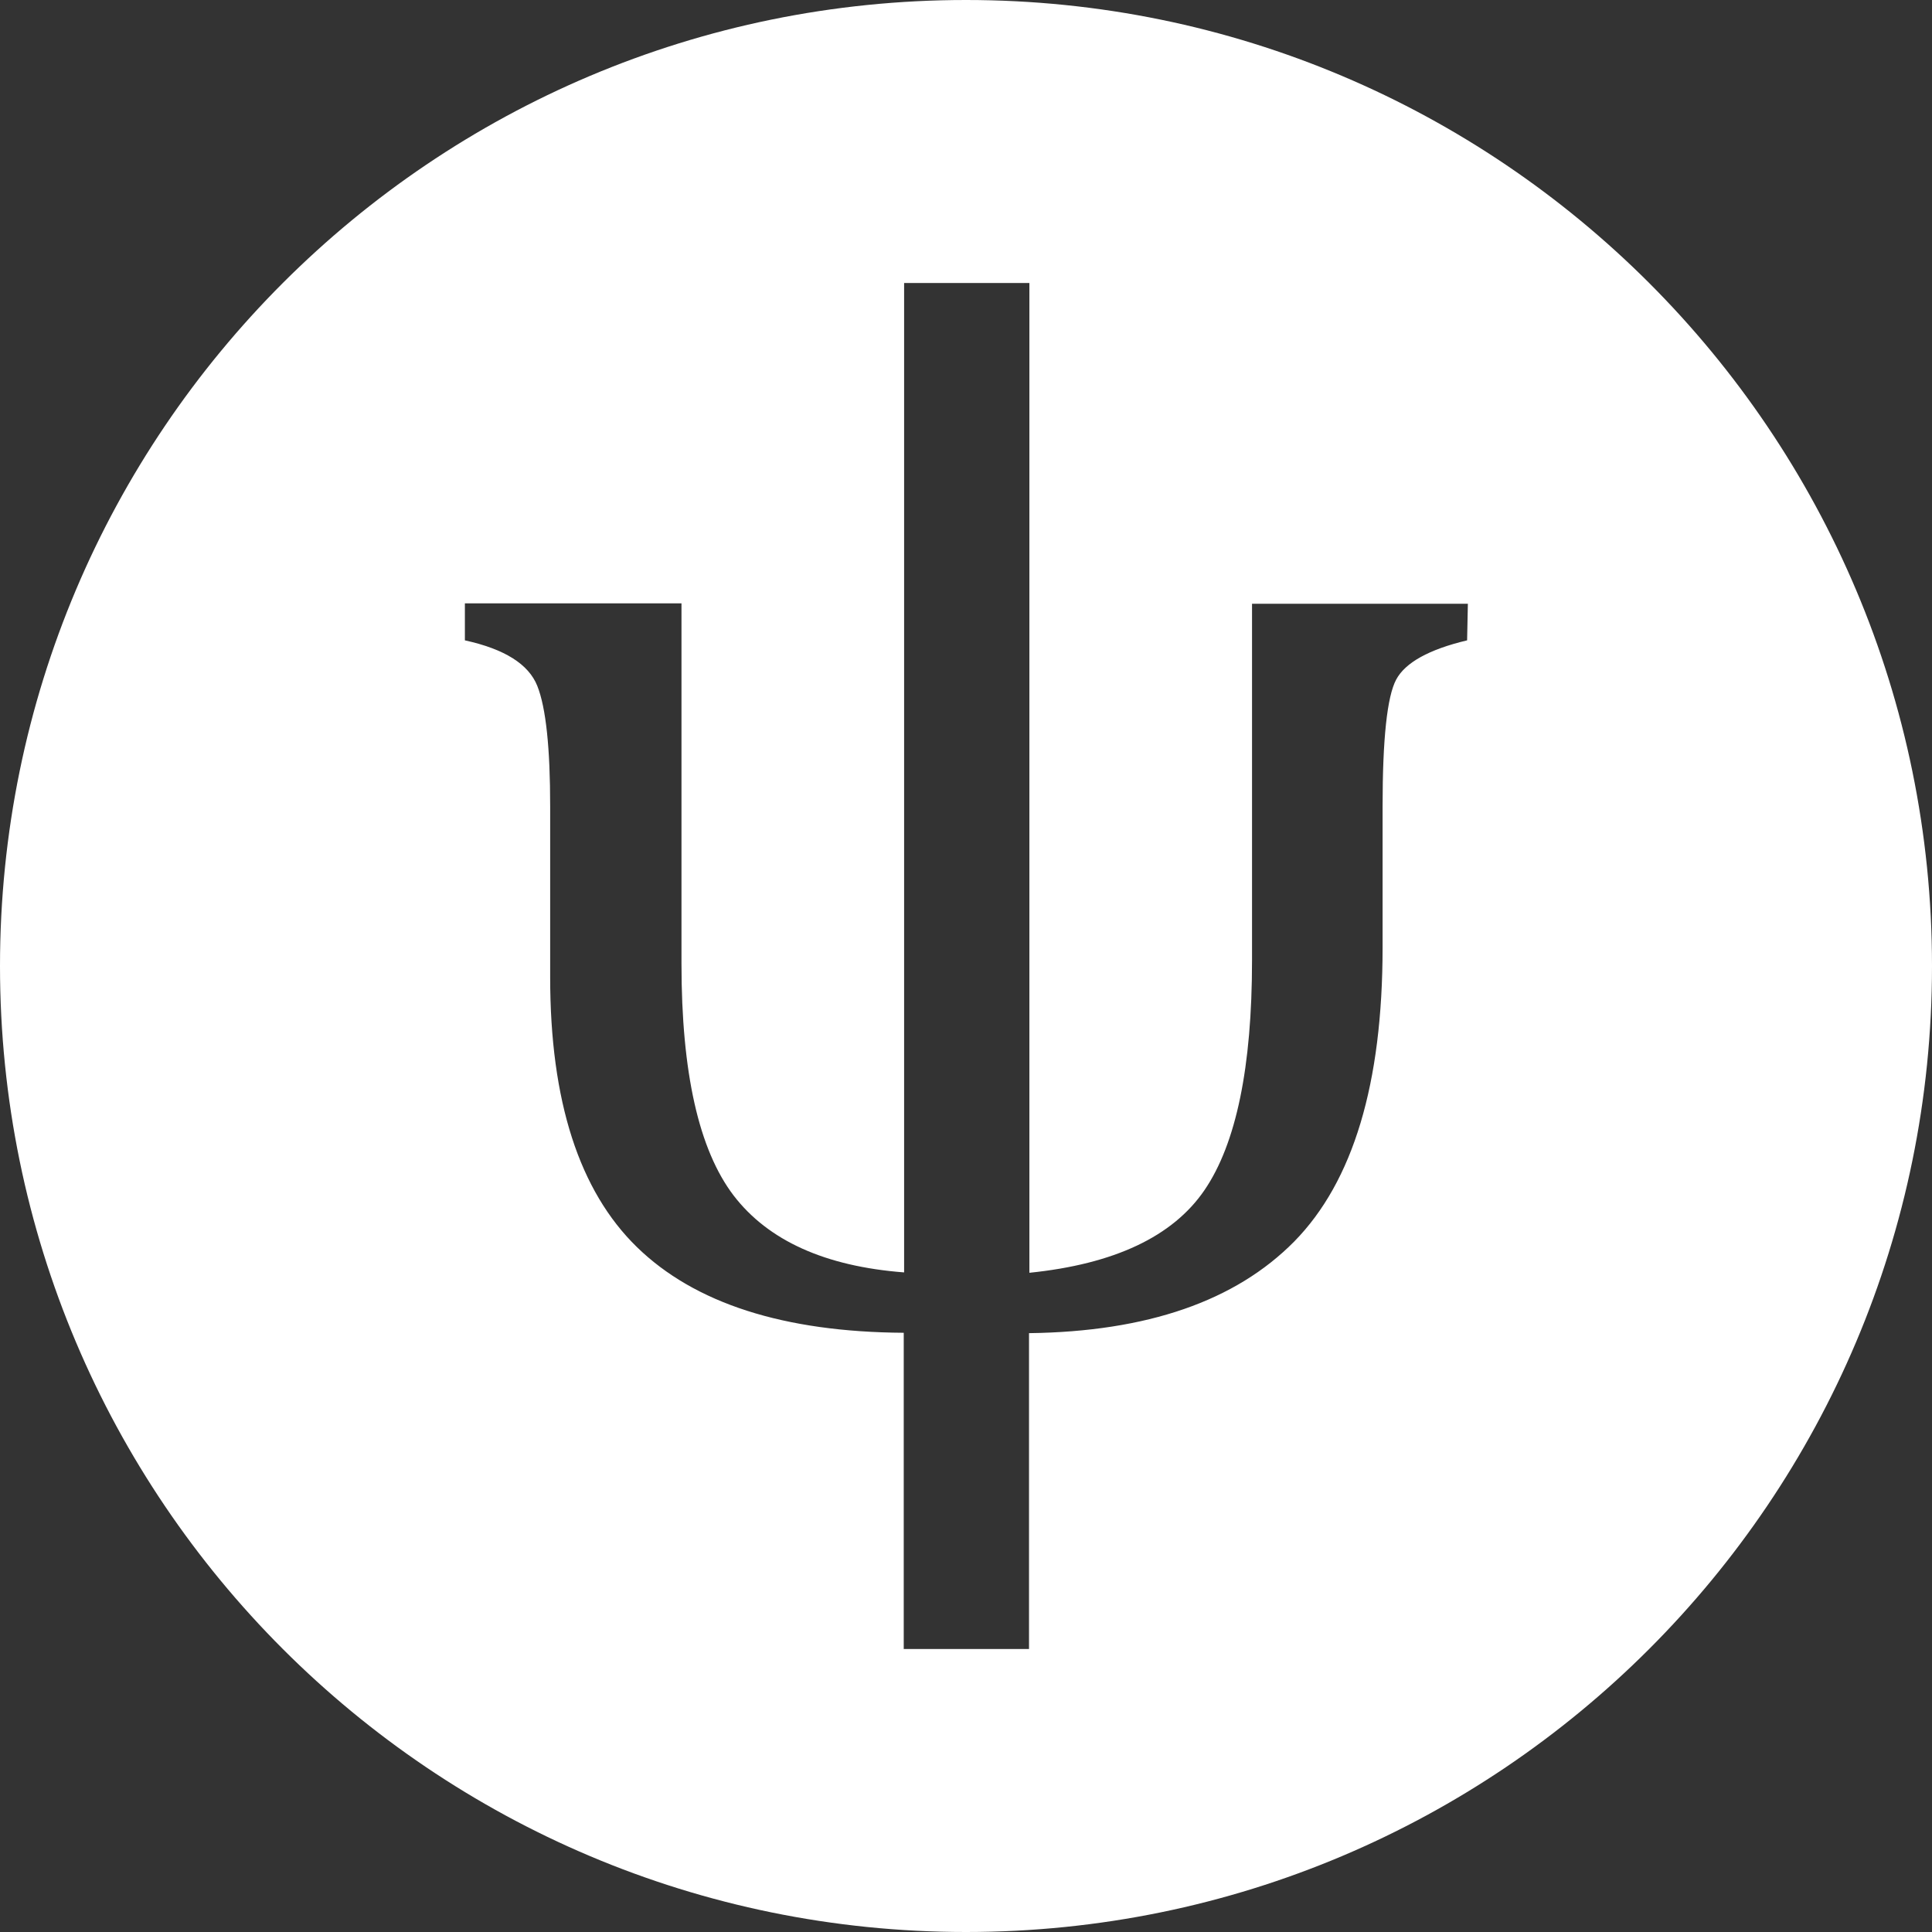 <?xml version="1.0" encoding="utf-8"?>
<!-- Generator: Adobe Illustrator 28.2.0, SVG Export Plug-In . SVG Version: 6.00 Build 0)  -->
<svg version="1.1" id="Layer_1" xmlns="http://www.w3.org/2000/svg" xmlns:xlink="http://www.w3.org/1999/xlink" x="0px" y="0px"
	 viewBox="0 0 512 512" style="enable-background:new 0 0 512 512;" xml:space="preserve">
<rect x="0" y="0" width="512" height="512" fill="#333333" stroke="none"/>
<style type="text/css">
	.st0{fill:#FFFFFF;}
</style>
<path class="st0" d="M256,0C114.6,0,0,114.6,0,256s114.6,256,256,256s256-114.6,256-256S397.4,0,256,0z M388.8,169.7
	c-10.1,2.4-16.4,5.9-18.8,10.4c-2.4,4.5-3.6,15.7-3.6,33.6v37.4c0,36.1-7.8,62-23.4,77.9c-15.6,15.8-39,23.9-70.3,24.3V437h-33.2
	v-83.8c-31.8-0.2-55.4-7.8-70.7-22.7c-15.3-14.9-23-38.7-23-71.5v-45.3c0-15.4-1.1-26.1-3.4-31.9c-2.3-5.8-8.7-9.8-19.2-12.1v-9.8
	h57.4v95.5c0,28.9,4.6,49.3,13.8,61.4c9.2,12,24.3,18.8,45.2,20.4V75h33.2v262.3c22.5-2.3,38-9.6,46.4-21.9
	c8.4-12.3,12.6-32.6,12.6-60.9v-94.5h57.2L388.8,169.7z"/>
</svg>

